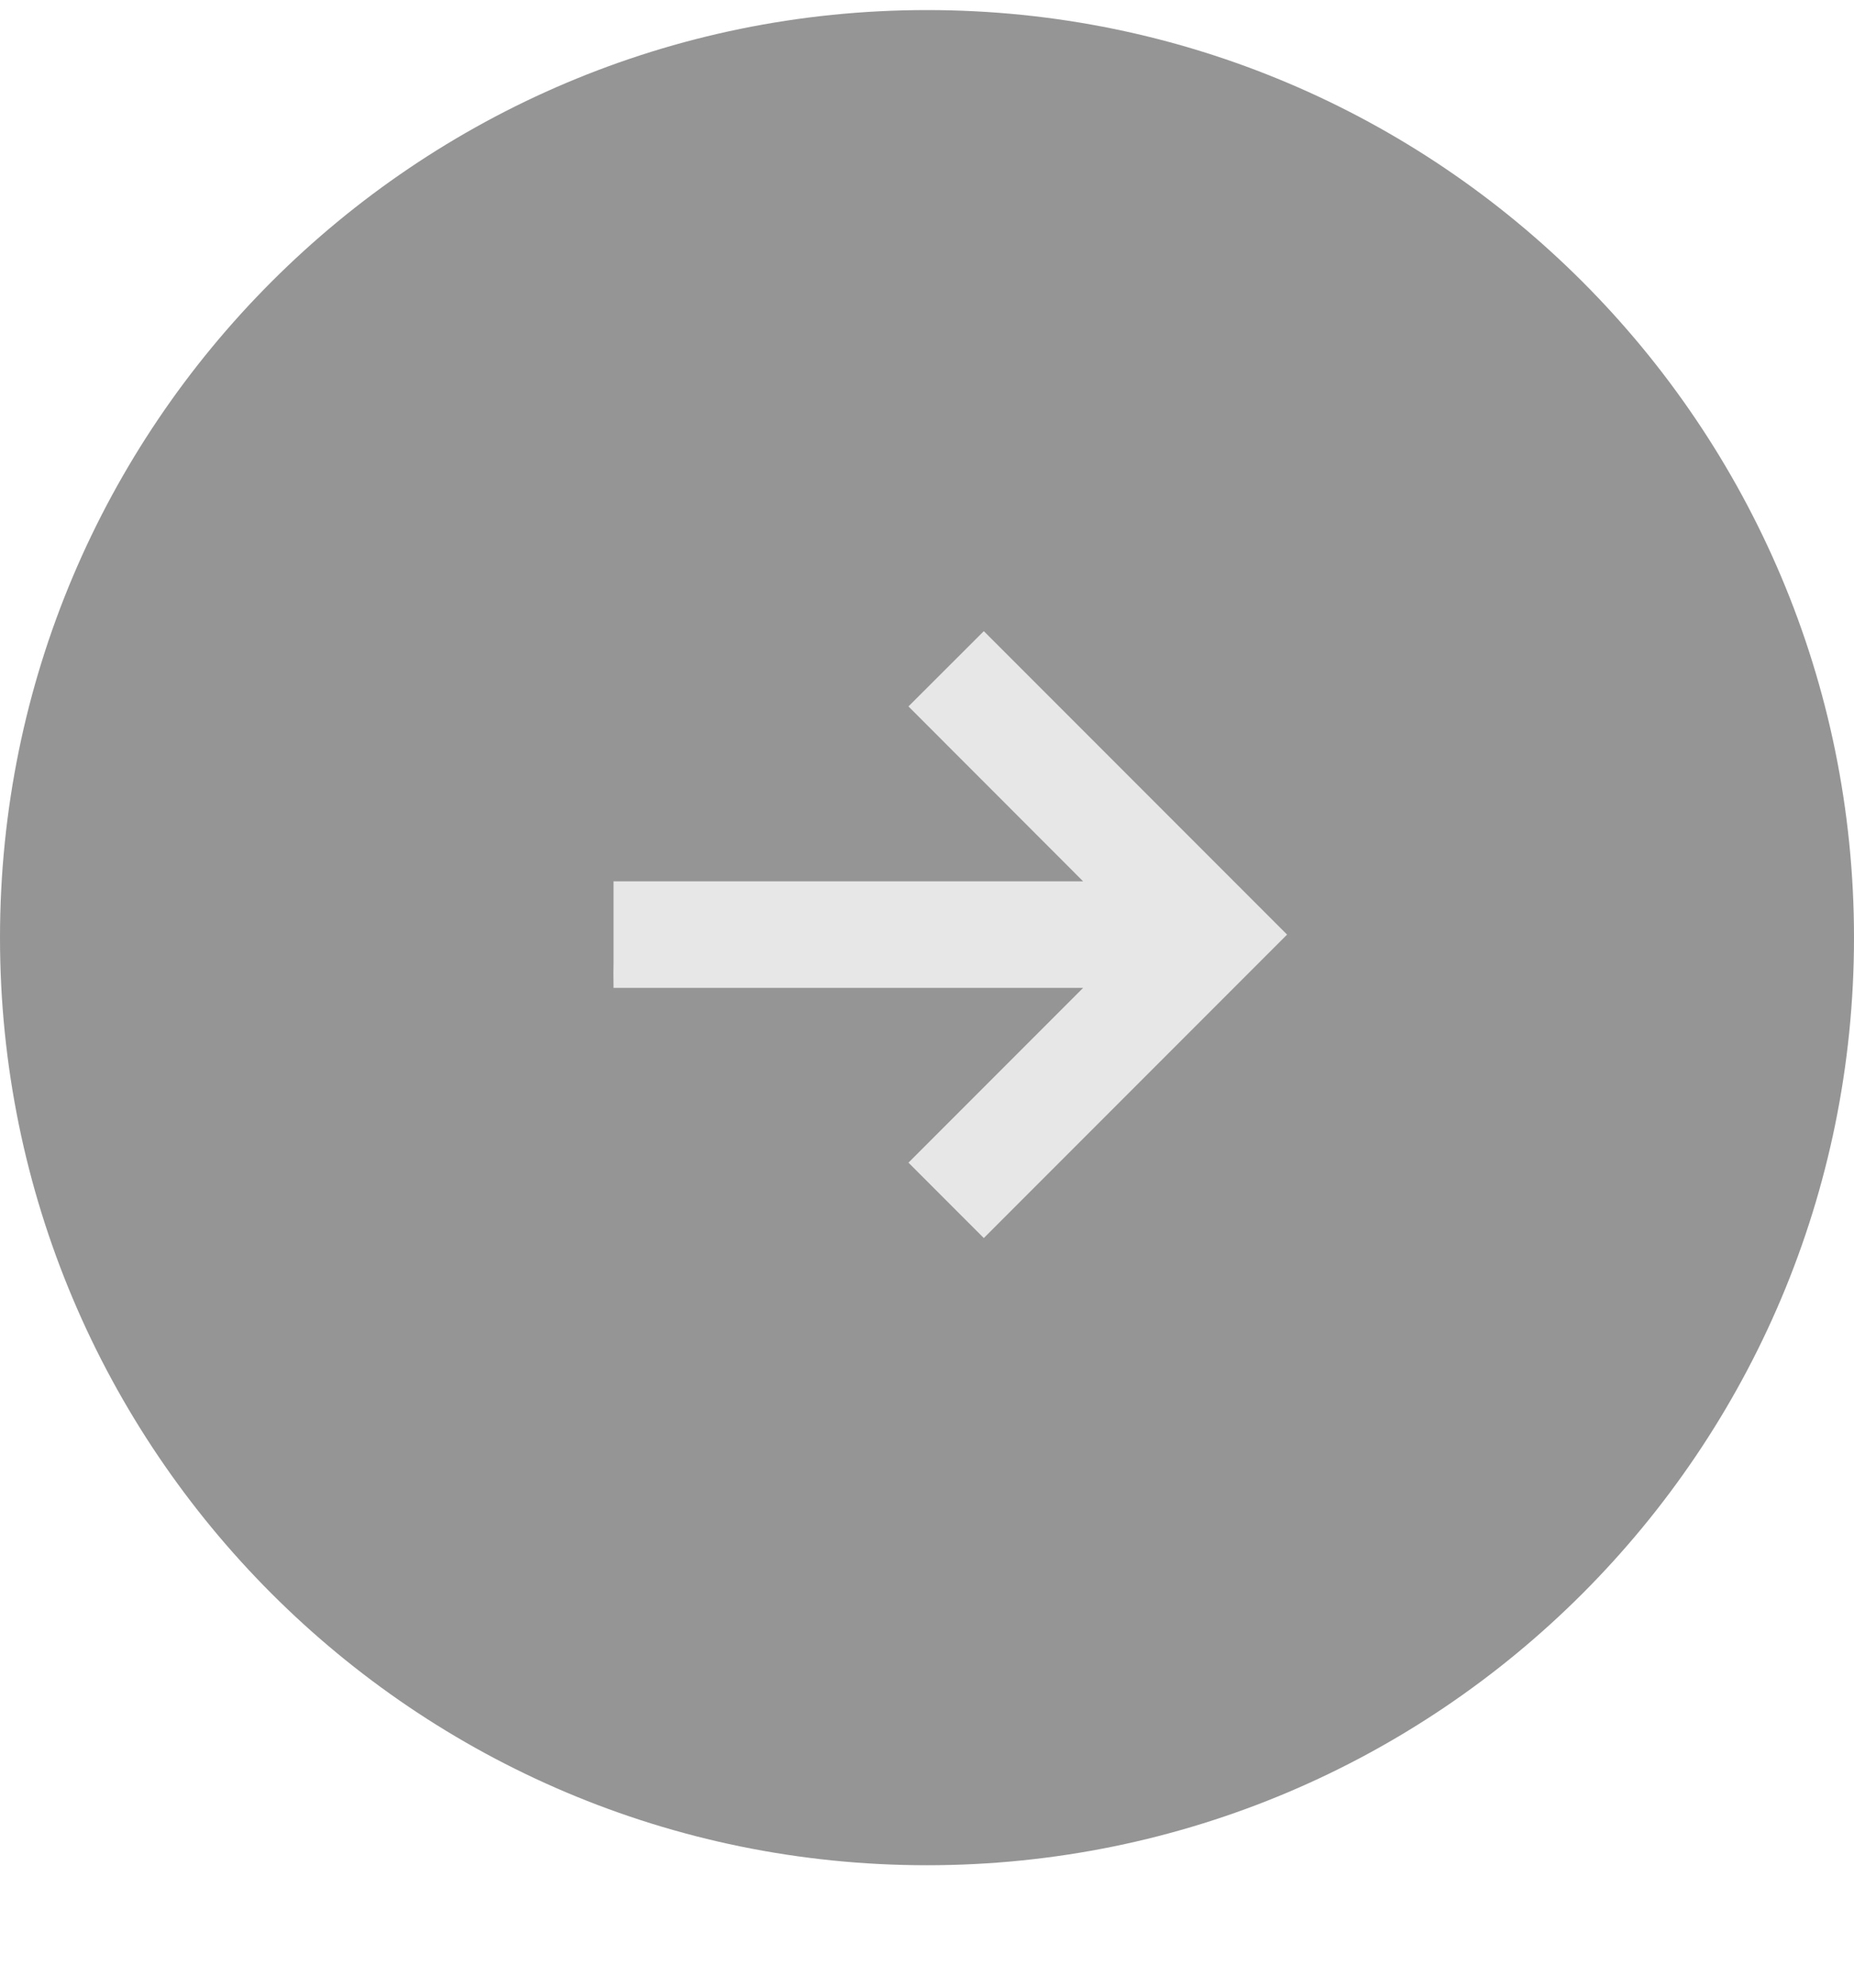 <?xml version="1.0" encoding="UTF-8"?> <svg xmlns="http://www.w3.org/2000/svg" width="14" height="15" viewBox="0 0 14 15" fill="none"> <path d="M7 14.076C10.866 14.076 14 10.942 14 7.076C14 3.21 10.866 0.076 7 0.076C3.134 0.076 0 3.21 0 7.076C0 10.942 3.134 14.076 7 14.076Z" fill="#2E2D2D" fill-opacity="0.5"></path> <path d="M8.179 7.455L4.824 7.455L4.744 7.455L4.633 7.455L4.632 7.344L4.633 7.264V6.842V6.762V6.651H4.744H4.824L8.179 6.651L6.86 5.331L7.429 4.763L9.719 7.053L7.429 9.343L6.86 8.774L8.179 7.455Z" fill="#E7E7E7"></path> </svg> 